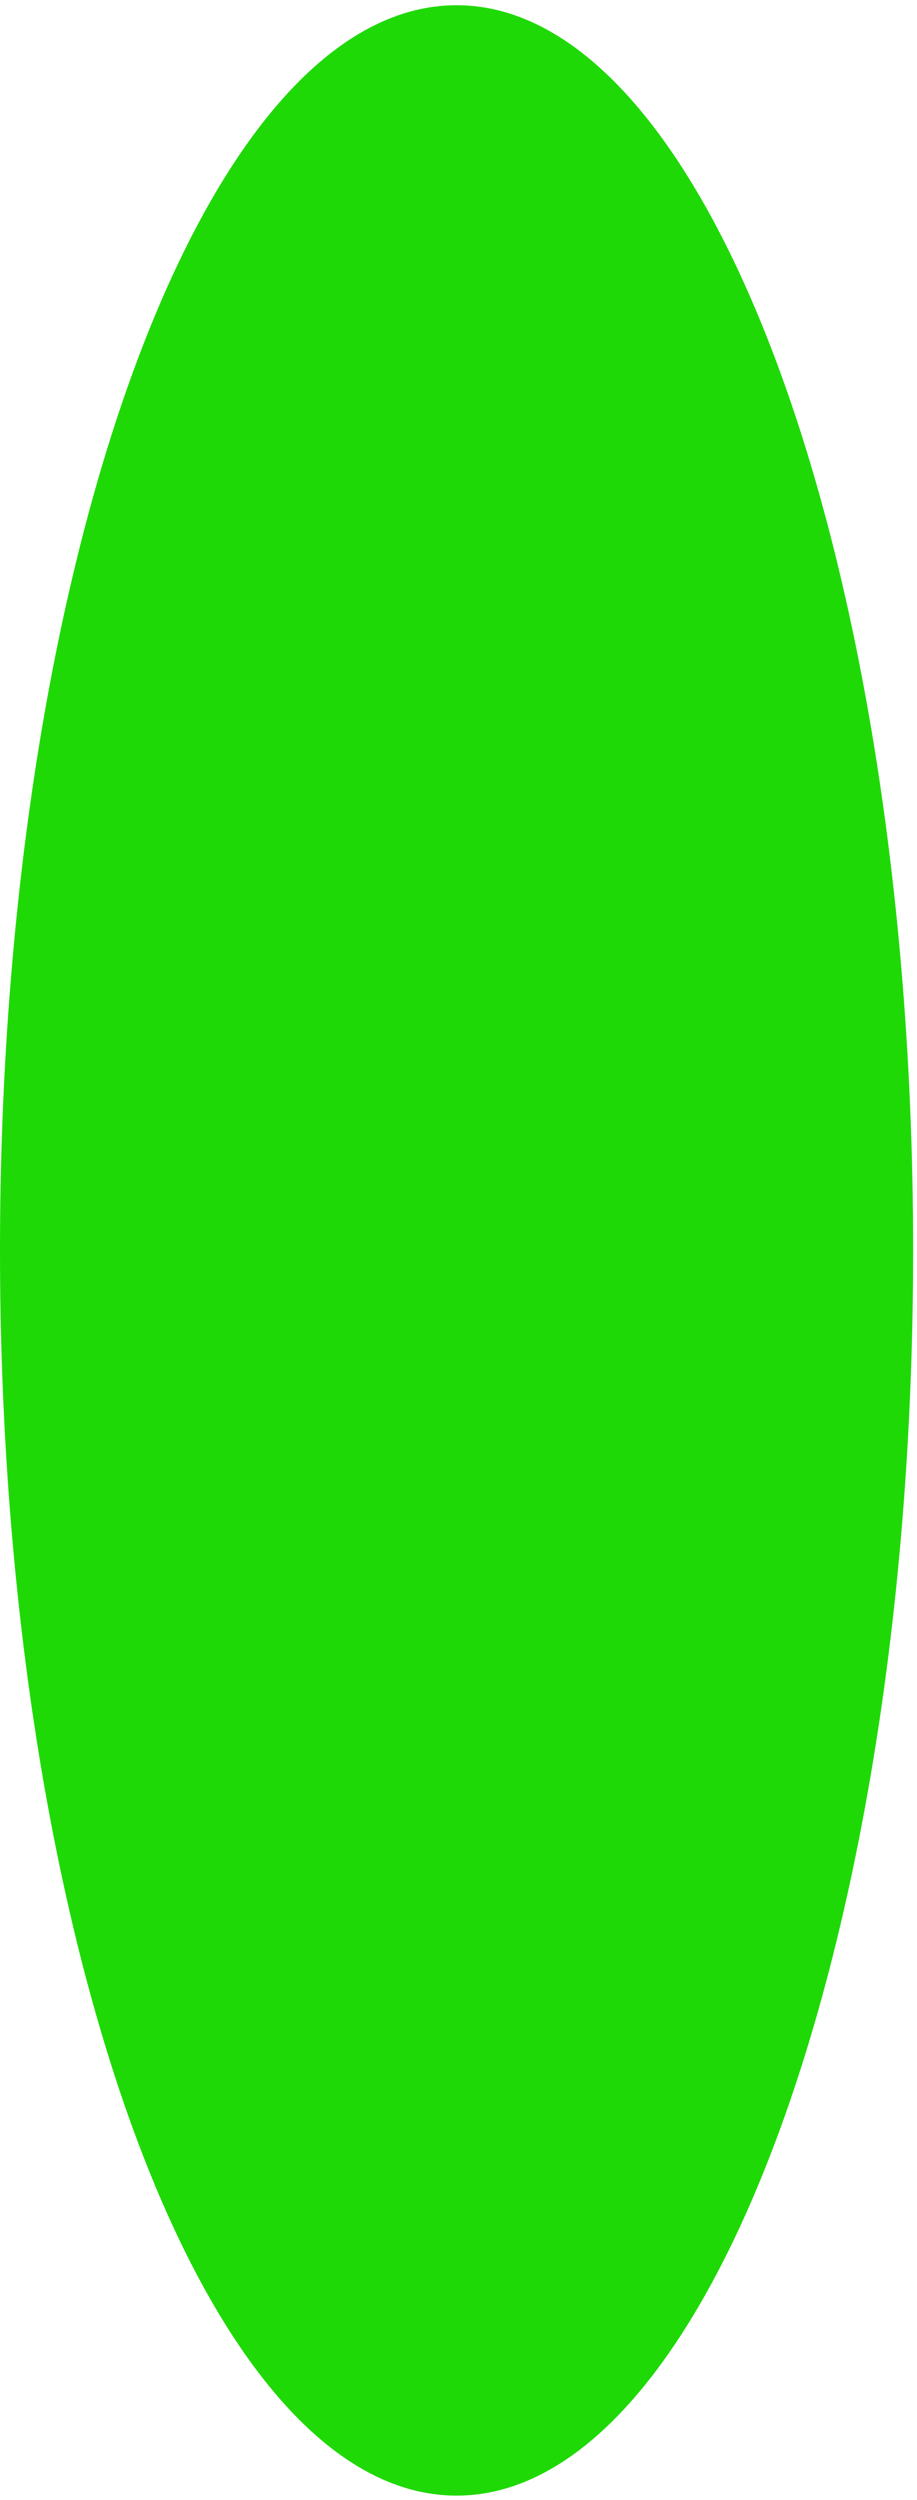 <?xml version="1.0" encoding="UTF-8"?> <svg xmlns="http://www.w3.org/2000/svg" width="87" height="237" viewBox="0 0 87 237" fill="none"><path style="mix-blend-mode:color-dodge" d="M43.316 236.574C67.239 236.574 86.632 183.726 86.632 118.534C86.632 53.343 67.239 0.495 43.316 0.495C19.393 0.495 0 53.343 0 118.534C0 183.726 19.393 236.574 43.316 236.574Z" fill="url(#paint0_radial_1567_7436)"></path><defs><radialGradient id="paint0_radial_1567_7436" cx="0" cy="0" r="1" gradientUnits="userSpaceOnUse" gradientTransform="translate(39.52 122.385) scale(23.98 65.481)"><stop offset="0.07" stop-color="#1FD907"></stop></radialGradient></defs></svg> 
